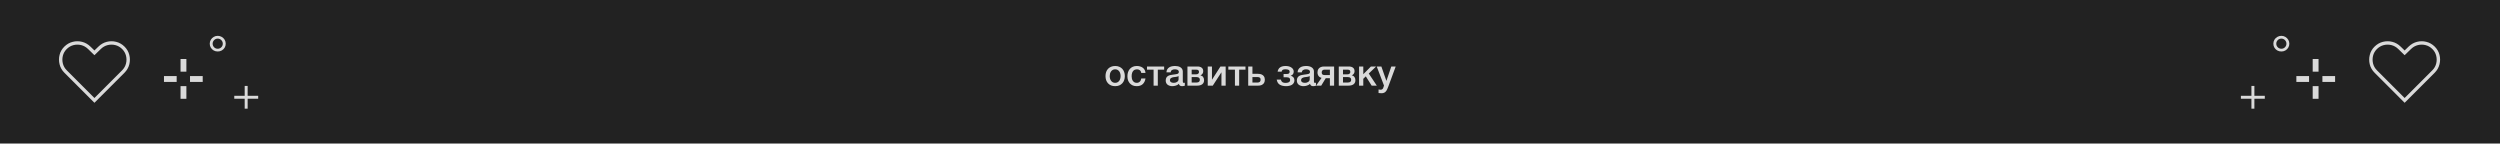 <?xml version="1.0" encoding="UTF-8"?> <svg xmlns="http://www.w3.org/2000/svg" width="1080" height="62" viewBox="0 0 1080 62" fill="none"><rect width="1080" height="62" fill="#222222"></rect><path d="M481.752 37.224C481.091 37.224 480.499 37.117 479.976 36.904C479.464 36.68 479.027 36.376 478.664 35.992C478.312 35.608 478.04 35.149 477.848 34.616C477.667 34.083 477.576 33.496 477.576 32.856C477.576 32.227 477.667 31.645 477.848 31.112C478.04 30.579 478.312 30.12 478.664 29.736C479.027 29.352 479.464 29.053 479.976 28.84C480.499 28.616 481.091 28.504 481.752 28.504C482.413 28.504 483 28.616 483.512 28.84C484.035 29.053 484.472 29.352 484.824 29.736C485.187 30.12 485.459 30.579 485.64 31.112C485.832 31.645 485.928 32.227 485.928 32.856C485.928 33.496 485.832 34.083 485.64 34.616C485.459 35.149 485.187 35.608 484.824 35.992C484.472 36.376 484.035 36.68 483.512 36.904C483 37.117 482.413 37.224 481.752 37.224ZM481.752 35.784C482.157 35.784 482.509 35.699 482.808 35.528C483.107 35.357 483.352 35.133 483.544 34.856C483.736 34.579 483.875 34.269 483.96 33.928C484.056 33.576 484.104 33.219 484.104 32.856C484.104 32.504 484.056 32.152 483.96 31.8C483.875 31.448 483.736 31.139 483.544 30.872C483.352 30.595 483.107 30.371 482.808 30.2C482.509 30.029 482.157 29.944 481.752 29.944C481.347 29.944 480.995 30.029 480.696 30.2C480.397 30.371 480.152 30.595 479.96 30.872C479.768 31.139 479.624 31.448 479.528 31.8C479.443 32.152 479.4 32.504 479.4 32.856C479.4 33.219 479.443 33.576 479.528 33.928C479.624 34.269 479.768 34.579 479.96 34.856C480.152 35.133 480.397 35.357 480.696 35.528C480.995 35.699 481.347 35.784 481.752 35.784ZM493.028 31.496C492.954 30.984 492.746 30.6 492.404 30.344C492.074 30.077 491.652 29.944 491.14 29.944C490.906 29.944 490.655 29.987 490.388 30.072C490.122 30.147 489.876 30.296 489.652 30.52C489.428 30.733 489.242 31.037 489.092 31.432C488.943 31.816 488.868 32.323 488.868 32.952C488.868 33.293 488.906 33.635 488.98 33.976C489.066 34.317 489.194 34.621 489.364 34.888C489.546 35.155 489.775 35.373 490.052 35.544C490.33 35.704 490.666 35.784 491.06 35.784C491.594 35.784 492.031 35.619 492.372 35.288C492.724 34.957 492.943 34.493 493.028 33.896H494.852C494.682 34.973 494.271 35.8 493.62 36.376C492.98 36.941 492.127 37.224 491.06 37.224C490.41 37.224 489.834 37.117 489.332 36.904C488.842 36.68 488.426 36.381 488.084 36.008C487.743 35.624 487.482 35.171 487.3 34.648C487.13 34.125 487.044 33.56 487.044 32.952C487.044 32.333 487.13 31.752 487.3 31.208C487.471 30.664 487.727 30.195 488.068 29.8C488.41 29.395 488.831 29.08 489.332 28.856C489.844 28.621 490.442 28.504 491.124 28.504C491.604 28.504 492.058 28.568 492.484 28.696C492.922 28.813 493.306 28.995 493.636 29.24C493.978 29.485 494.255 29.795 494.468 30.168C494.682 30.541 494.81 30.984 494.852 31.496H493.028ZM502.911 30.088H500.175V37H498.351V30.088H495.503V28.728H502.911V30.088ZM510.966 35.16C510.966 35.384 510.993 35.544 511.046 35.64C511.11 35.736 511.227 35.784 511.398 35.784H511.59C511.665 35.784 511.75 35.773 511.846 35.752V37.016C511.782 37.037 511.697 37.059 511.59 37.08C511.494 37.112 511.393 37.139 511.286 37.16C511.179 37.181 511.073 37.197 510.966 37.208C510.859 37.219 510.769 37.224 510.694 37.224C510.321 37.224 510.011 37.149 509.766 37C509.521 36.851 509.361 36.589 509.286 36.216C508.923 36.568 508.475 36.824 507.942 36.984C507.419 37.144 506.913 37.224 506.422 37.224C506.049 37.224 505.691 37.171 505.35 37.064C505.009 36.968 504.705 36.824 504.438 36.632C504.182 36.429 503.974 36.179 503.814 35.88C503.665 35.571 503.59 35.213 503.59 34.808C503.59 34.296 503.681 33.88 503.862 33.56C504.054 33.24 504.299 32.989 504.598 32.808C504.907 32.627 505.249 32.499 505.622 32.424C506.006 32.339 506.39 32.275 506.774 32.232C507.105 32.168 507.419 32.125 507.718 32.104C508.017 32.072 508.278 32.024 508.502 31.96C508.737 31.896 508.918 31.8 509.046 31.672C509.185 31.533 509.254 31.331 509.254 31.064C509.254 30.829 509.195 30.637 509.078 30.488C508.971 30.339 508.833 30.227 508.662 30.152C508.502 30.067 508.321 30.013 508.118 29.992C507.915 29.96 507.723 29.944 507.542 29.944C507.03 29.944 506.609 30.051 506.278 30.264C505.947 30.477 505.761 30.808 505.718 31.256H503.894C503.926 30.723 504.054 30.28 504.278 29.928C504.502 29.576 504.785 29.293 505.126 29.08C505.478 28.867 505.873 28.717 506.31 28.632C506.747 28.547 507.195 28.504 507.654 28.504C508.059 28.504 508.459 28.547 508.854 28.632C509.249 28.717 509.601 28.856 509.91 29.048C510.23 29.24 510.486 29.491 510.678 29.8C510.87 30.099 510.966 30.467 510.966 30.904V35.16ZM509.142 32.856C508.865 33.037 508.523 33.149 508.118 33.192C507.713 33.224 507.307 33.277 506.902 33.352C506.71 33.384 506.523 33.432 506.342 33.496C506.161 33.549 506.001 33.629 505.862 33.736C505.723 33.832 505.611 33.965 505.526 34.136C505.451 34.296 505.414 34.493 505.414 34.728C505.414 34.931 505.473 35.101 505.59 35.24C505.707 35.379 505.846 35.491 506.006 35.576C506.177 35.651 506.358 35.704 506.55 35.736C506.753 35.768 506.934 35.784 507.094 35.784C507.297 35.784 507.515 35.757 507.75 35.704C507.985 35.651 508.203 35.56 508.406 35.432C508.619 35.304 508.795 35.144 508.934 34.952C509.073 34.749 509.142 34.504 509.142 34.216V32.856ZM514.801 32.104H516.753C517.105 32.104 517.393 32.019 517.617 31.848C517.851 31.667 517.969 31.416 517.969 31.096C517.969 30.723 517.862 30.461 517.649 30.312C517.446 30.163 517.147 30.088 516.753 30.088H514.801V32.104ZM512.977 28.728H517.329C518.075 28.728 518.673 28.899 519.121 29.24C519.569 29.571 519.793 30.083 519.793 30.776C519.793 31.192 519.686 31.549 519.473 31.848C519.27 32.147 518.982 32.376 518.609 32.536V32.568C519.121 32.675 519.505 32.915 519.761 33.288C520.027 33.661 520.161 34.131 520.161 34.696C520.161 35.016 520.102 35.32 519.985 35.608C519.867 35.885 519.686 36.131 519.441 36.344C519.195 36.547 518.881 36.707 518.497 36.824C518.113 36.941 517.654 37 517.121 37H512.977V28.728ZM514.801 35.64H516.961C517.409 35.64 517.75 35.539 517.985 35.336C518.219 35.123 518.337 34.829 518.337 34.456C518.337 34.083 518.219 33.8 517.985 33.608C517.75 33.405 517.409 33.304 516.961 33.304H514.801V35.64ZM521.742 28.728H523.566V34.408H523.598L527.23 28.728H529.486V37H527.662V31.272H527.63L523.918 37H521.742V28.728ZM538.052 30.088H535.316V37H533.492V30.088H530.644V28.728H538.052V30.088ZM541.051 35.64H543.403C543.723 35.64 544 35.544 544.235 35.352C544.469 35.16 544.587 34.851 544.587 34.424C544.587 33.997 544.469 33.704 544.235 33.544C544 33.384 543.723 33.304 543.403 33.304H541.051V35.64ZM539.227 28.728H541.051V31.896H543.483C544.101 31.896 544.597 31.981 544.971 32.152C545.355 32.323 545.653 32.536 545.867 32.792C546.08 33.037 546.224 33.309 546.299 33.608C546.373 33.907 546.411 34.184 546.411 34.44C546.411 34.696 546.373 34.973 546.299 35.272C546.224 35.571 546.08 35.848 545.867 36.104C545.653 36.36 545.355 36.573 544.971 36.744C544.597 36.915 544.101 37 543.483 37H539.227V28.728ZM551.926 30.968C552.075 30.115 552.443 29.491 553.03 29.096C553.627 28.701 554.411 28.504 555.382 28.504C555.851 28.504 556.299 28.557 556.726 28.664C557.152 28.771 557.526 28.931 557.846 29.144C558.166 29.347 558.416 29.597 558.598 29.896C558.79 30.195 558.886 30.541 558.886 30.936C558.886 31.395 558.768 31.773 558.534 32.072C558.31 32.371 557.995 32.579 557.59 32.696V32.728C558.038 32.813 558.416 33.032 558.726 33.384C559.035 33.725 559.19 34.163 559.19 34.696C559.19 35.165 559.083 35.56 558.87 35.88C558.667 36.2 558.395 36.461 558.054 36.664C557.723 36.856 557.344 36.995 556.918 37.08C556.502 37.176 556.08 37.224 555.654 37.224C554.48 37.224 553.542 37.005 552.838 36.568C552.144 36.131 551.712 35.405 551.542 34.392H553.366C553.408 34.669 553.488 34.899 553.606 35.08C553.734 35.261 553.883 35.411 554.054 35.528C554.235 35.635 554.438 35.709 554.662 35.752C554.886 35.795 555.12 35.816 555.366 35.816C555.952 35.816 556.427 35.715 556.79 35.512C557.152 35.299 557.334 34.963 557.334 34.504C557.334 34.12 557.211 33.837 556.966 33.656C556.731 33.475 556.352 33.384 555.83 33.384H554.502V31.96H555.846C556.24 31.96 556.55 31.896 556.774 31.768C557.008 31.629 557.126 31.373 557.126 31C557.126 30.595 556.96 30.317 556.63 30.168C556.299 30.008 555.872 29.928 555.35 29.928C554.816 29.928 554.416 30.003 554.15 30.152C553.894 30.301 553.728 30.573 553.654 30.968H551.926ZM567.622 35.16C567.622 35.384 567.649 35.544 567.702 35.64C567.766 35.736 567.884 35.784 568.054 35.784H568.246C568.321 35.784 568.406 35.773 568.502 35.752V37.016C568.438 37.037 568.353 37.059 568.246 37.08C568.15 37.112 568.049 37.139 567.942 37.16C567.836 37.181 567.729 37.197 567.622 37.208C567.516 37.219 567.425 37.224 567.35 37.224C566.977 37.224 566.668 37.149 566.422 37C566.177 36.851 566.017 36.589 565.942 36.216C565.58 36.568 565.132 36.824 564.598 36.984C564.076 37.144 563.569 37.224 563.078 37.224C562.705 37.224 562.348 37.171 562.006 37.064C561.665 36.968 561.361 36.824 561.094 36.632C560.838 36.429 560.63 36.179 560.47 35.88C560.321 35.571 560.246 35.213 560.246 34.808C560.246 34.296 560.337 33.88 560.518 33.56C560.71 33.24 560.956 32.989 561.254 32.808C561.564 32.627 561.905 32.499 562.278 32.424C562.662 32.339 563.046 32.275 563.43 32.232C563.761 32.168 564.076 32.125 564.374 32.104C564.673 32.072 564.934 32.024 565.158 31.96C565.393 31.896 565.574 31.8 565.702 31.672C565.841 31.533 565.91 31.331 565.91 31.064C565.91 30.829 565.852 30.637 565.734 30.488C565.628 30.339 565.489 30.227 565.318 30.152C565.158 30.067 564.977 30.013 564.774 29.992C564.572 29.96 564.38 29.944 564.198 29.944C563.686 29.944 563.265 30.051 562.934 30.264C562.604 30.477 562.417 30.808 562.374 31.256H560.55C560.582 30.723 560.71 30.28 560.934 29.928C561.158 29.576 561.441 29.293 561.782 29.08C562.134 28.867 562.529 28.717 562.966 28.632C563.404 28.547 563.852 28.504 564.31 28.504C564.716 28.504 565.116 28.547 565.51 28.632C565.905 28.717 566.257 28.856 566.566 29.048C566.886 29.24 567.142 29.491 567.334 29.8C567.526 30.099 567.622 30.467 567.622 30.904V35.16ZM565.798 32.856C565.521 33.037 565.18 33.149 564.774 33.192C564.369 33.224 563.964 33.277 563.558 33.352C563.366 33.384 563.18 33.432 562.998 33.496C562.817 33.549 562.657 33.629 562.518 33.736C562.38 33.832 562.268 33.965 562.182 34.136C562.108 34.296 562.07 34.493 562.07 34.728C562.07 34.931 562.129 35.101 562.246 35.24C562.364 35.379 562.502 35.491 562.662 35.576C562.833 35.651 563.014 35.704 563.206 35.736C563.409 35.768 563.59 35.784 563.75 35.784C563.953 35.784 564.172 35.757 564.406 35.704C564.641 35.651 564.86 35.56 565.062 35.432C565.276 35.304 565.452 35.144 565.59 34.952C565.729 34.749 565.798 34.504 565.798 34.216V32.856ZM576.337 37H574.513V33.784H572.721L570.769 37H568.545L570.913 33.64C570.55 33.544 570.252 33.405 570.017 33.224C569.793 33.043 569.617 32.845 569.489 32.632C569.361 32.419 569.27 32.195 569.217 31.96C569.174 31.725 569.153 31.501 569.153 31.288C569.153 31.032 569.19 30.755 569.265 30.456C569.34 30.157 569.484 29.88 569.697 29.624C569.91 29.368 570.204 29.155 570.577 28.984C570.961 28.813 571.462 28.728 572.081 28.728H576.337V37ZM574.513 30.088H572.161C571.841 30.088 571.564 30.184 571.329 30.376C571.094 30.568 570.977 30.877 570.977 31.304C570.977 31.731 571.094 32.024 571.329 32.184C571.564 32.344 571.841 32.424 572.161 32.424H574.513V30.088ZM580.176 32.104H582.128C582.48 32.104 582.768 32.019 582.992 31.848C583.226 31.667 583.344 31.416 583.344 31.096C583.344 30.723 583.237 30.461 583.024 30.312C582.821 30.163 582.522 30.088 582.128 30.088H580.176V32.104ZM578.352 28.728H582.704C583.45 28.728 584.048 28.899 584.496 29.24C584.944 29.571 585.168 30.083 585.168 30.776C585.168 31.192 585.061 31.549 584.848 31.848C584.645 32.147 584.357 32.376 583.984 32.536V32.568C584.496 32.675 584.88 32.915 585.136 33.288C585.402 33.661 585.536 34.131 585.536 34.696C585.536 35.016 585.477 35.32 585.36 35.608C585.242 35.885 585.061 36.131 584.816 36.344C584.57 36.547 584.256 36.707 583.872 36.824C583.488 36.941 583.029 37 582.496 37H578.352V28.728ZM580.176 35.64H582.336C582.784 35.64 583.125 35.539 583.36 35.336C583.594 35.123 583.712 34.829 583.712 34.456C583.712 34.083 583.594 33.8 583.36 33.608C583.125 33.405 582.784 33.304 582.336 33.304H580.176V35.64ZM587.117 28.728H588.941V32.072L592.237 28.728H594.477L591.309 31.768L594.781 37H592.557L590.029 32.984L588.941 34.04V37H587.117V28.728ZM594.751 28.728H596.751L598.911 34.904H598.943L601.039 28.728H602.943L599.727 37.448C599.578 37.821 599.428 38.179 599.279 38.52C599.14 38.861 598.964 39.16 598.751 39.416C598.548 39.683 598.292 39.891 597.983 40.04C597.674 40.2 597.279 40.28 596.799 40.28C596.372 40.28 595.951 40.248 595.535 40.184V38.648C595.684 38.669 595.828 38.691 595.967 38.712C596.106 38.744 596.25 38.76 596.399 38.76C596.612 38.76 596.788 38.733 596.927 38.68C597.066 38.627 597.178 38.547 597.263 38.44C597.359 38.344 597.439 38.227 597.503 38.088C597.567 37.949 597.626 37.789 597.679 37.608L597.887 36.968L594.751 28.728Z" fill="#DADADA"></path><g clip-path="url(#clip0_442_20123)"><path d="M106.982 46.946V37.123H105.705V46.946H106.982ZM111.533 42.648V41.383H101.205V42.648H111.533ZM94.046 22.244C94.687 22.244 95.273 22.096 95.804 21.801C96.326 21.498 96.743 21.093 97.055 20.588C97.359 20.074 97.51 19.505 97.51 18.881C97.51 18.257 97.359 17.689 97.055 17.174C96.743 16.66 96.326 16.252 95.804 15.948C95.273 15.636 94.687 15.48 94.046 15.48C93.406 15.48 92.829 15.636 92.314 15.948C91.792 16.252 91.379 16.66 91.076 17.174C90.764 17.689 90.608 18.257 90.608 18.881C90.608 19.505 90.764 20.074 91.076 20.588C91.379 21.093 91.792 21.498 92.314 21.801C92.829 22.096 93.406 22.244 94.046 22.244ZM94.046 21.055C93.423 21.055 92.904 20.841 92.492 20.411C92.07 19.981 91.859 19.471 91.859 18.881C91.859 18.283 92.07 17.769 92.492 17.339C92.913 16.901 93.431 16.681 94.046 16.681C94.67 16.681 95.193 16.901 95.614 17.339C96.035 17.777 96.246 18.291 96.246 18.881C96.246 19.471 96.035 19.981 95.614 20.411C95.193 20.841 94.67 21.055 94.046 21.055ZM80.521 30.971V25.489H77.993V30.971H80.521ZM87.569 35.385V32.858H82.087V35.385H87.569ZM76.32 35.385V32.858H70.838V35.385H76.32ZM80.521 42.683V37.201H77.993V42.683H80.521ZM40.796 44.405L53.792 31.409C54.828 30.372 55.52 29.167 55.865 27.794C56.202 26.42 56.198 25.055 55.852 23.698C55.507 22.332 54.82 21.144 53.792 20.133C52.738 19.096 51.537 18.409 50.189 18.072C48.832 17.727 47.479 17.727 46.131 18.072C44.774 18.418 43.569 19.104 42.515 20.133L40.796 21.801L39.077 20.133C38.015 19.104 36.81 18.418 35.461 18.072C34.113 17.727 32.764 17.727 31.416 18.072C30.059 18.409 28.854 19.096 27.8 20.133C26.772 21.144 26.085 22.332 25.74 23.698C25.394 25.055 25.394 26.42 25.74 27.794C26.077 29.167 26.764 30.372 27.8 31.409L40.796 44.405ZM40.796 42.332L28.837 30.372C27.994 29.53 27.434 28.552 27.155 27.44C26.877 26.319 26.877 25.202 27.155 24.09C27.434 22.977 27.99 22.008 28.824 21.182C29.684 20.331 30.666 19.766 31.77 19.488C32.874 19.21 33.978 19.21 35.082 19.488C36.186 19.766 37.176 20.331 38.053 21.182L40.796 23.849L43.539 21.182C44.407 20.331 45.398 19.766 46.51 19.488C47.614 19.21 48.718 19.21 49.822 19.488C50.926 19.766 51.908 20.331 52.768 21.182C53.602 22.008 54.158 22.977 54.437 24.09C54.715 25.202 54.715 26.319 54.437 27.44C54.158 28.552 53.598 29.53 52.755 30.372L40.796 42.332Z" fill="#DADADA"></path></g><g clip-path="url(#clip1_442_20123)"><path d="M972.617 46.946V37.123H973.894V46.946H972.617ZM968.066 42.648V41.383H978.395V42.648H968.066ZM985.553 22.244C984.913 22.244 984.327 22.096 983.796 21.801C983.273 21.498 982.856 21.093 982.544 20.588C982.241 20.074 982.089 19.505 982.089 18.881C982.089 18.257 982.241 17.689 982.544 17.174C982.856 16.66 983.273 16.252 983.796 15.948C984.327 15.636 984.913 15.48 985.553 15.48C986.194 15.48 986.771 15.636 987.285 15.948C987.808 16.252 988.221 16.66 988.524 17.174C988.836 17.689 988.992 18.257 988.992 18.881C988.992 19.505 988.836 20.074 988.524 20.588C988.221 21.093 987.808 21.498 987.285 21.801C986.771 22.096 986.194 22.244 985.553 22.244ZM985.553 21.055C986.177 21.055 986.695 20.841 987.108 20.411C987.53 19.981 987.74 19.471 987.74 18.881C987.74 18.283 987.53 17.769 987.108 17.339C986.687 16.901 986.168 16.681 985.553 16.681C984.93 16.681 984.407 16.901 983.986 17.339C983.564 17.777 983.354 18.291 983.354 18.881C983.354 19.471 983.564 19.981 983.986 20.411C984.407 20.841 984.93 21.055 985.553 21.055ZM999.079 30.971V25.489H1001.61V30.971H999.079ZM992.03 35.385V32.858H997.513V35.385H992.03ZM1003.28 35.385V32.858H1008.76V35.385H1003.28ZM999.079 42.683V37.201H1001.61V42.683H999.079ZM1038.8 44.405L1025.81 31.409C1024.77 30.372 1024.08 29.167 1023.73 27.794C1023.4 26.42 1023.4 25.055 1023.75 23.698C1024.09 22.332 1024.78 21.144 1025.81 20.133C1026.86 19.096 1028.06 18.409 1029.41 18.072C1030.77 17.727 1032.12 17.727 1033.47 18.072C1034.83 18.418 1036.03 19.104 1037.08 20.133L1038.8 21.801L1040.52 20.133C1041.58 19.104 1042.79 18.418 1044.14 18.072C1045.49 17.727 1046.84 17.727 1048.18 18.072C1049.54 18.409 1050.75 19.096 1051.8 20.133C1052.83 21.144 1053.51 22.332 1053.86 23.698C1054.21 25.055 1054.21 26.42 1053.86 27.794C1053.52 29.167 1052.84 30.372 1051.8 31.409L1038.8 44.405ZM1038.8 42.332L1050.76 30.372C1051.61 29.53 1052.17 28.552 1052.44 27.44C1052.72 26.319 1052.72 25.202 1052.44 24.09C1052.17 22.977 1051.61 22.008 1050.78 21.182C1049.92 20.331 1048.93 19.766 1047.83 19.488C1046.73 19.21 1045.62 19.21 1044.52 19.488C1043.41 19.766 1042.42 20.331 1041.55 21.182L1038.8 23.849L1036.06 21.182C1035.19 20.331 1034.2 19.766 1033.09 19.488C1031.99 19.21 1030.88 19.21 1029.78 19.488C1028.67 19.766 1027.69 20.331 1026.83 21.182C1026 22.008 1025.44 22.977 1025.16 24.09C1024.89 25.202 1024.89 26.319 1025.16 27.44C1025.44 28.552 1026 29.53 1026.84 30.372L1038.8 42.332Z" fill="#DADADA"></path></g><defs><clipPath id="clip0_442_20123"><rect width="87" height="32" fill="white" transform="translate(25 15)"></rect></clipPath><clipPath id="clip1_442_20123"><rect width="87" height="32" fill="white" transform="translate(968 15)"></rect></clipPath></defs></svg> 